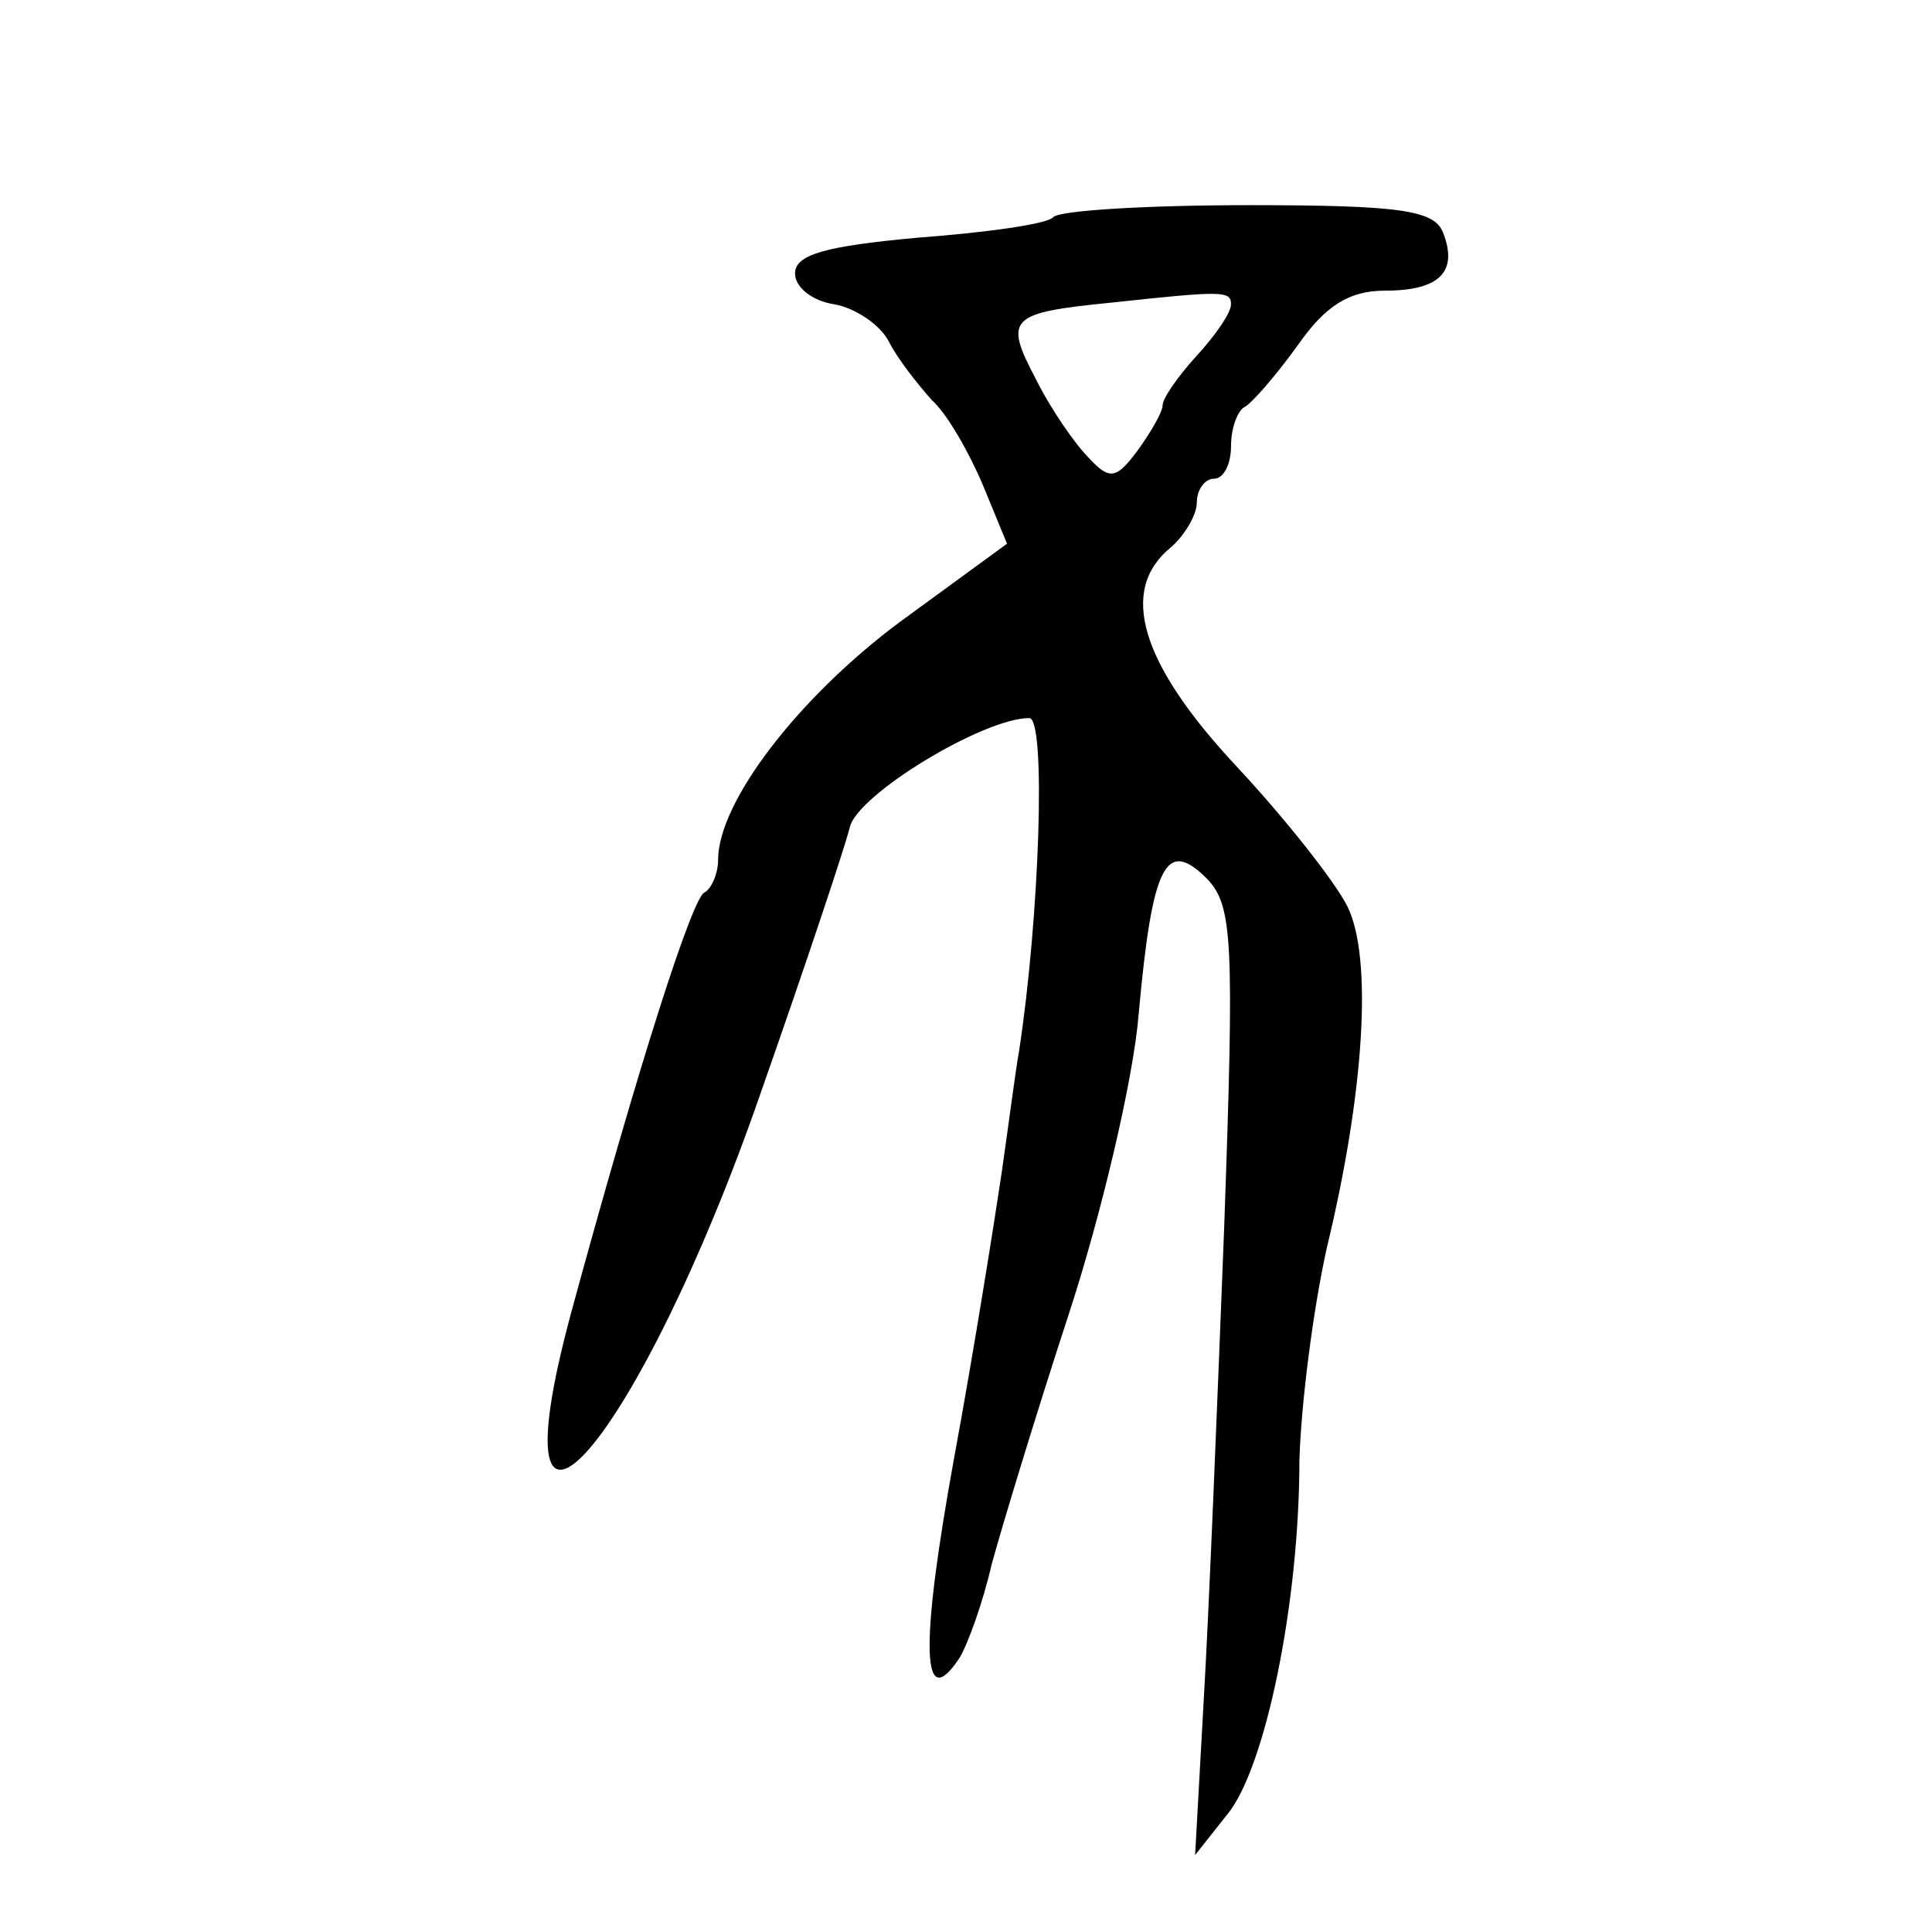 <?xml version="1.0" standalone="no"?>
<!DOCTYPE svg PUBLIC "-//W3C//DTD SVG 20010904//EN"
 "http://www.w3.org/TR/2001/REC-SVG-20010904/DTD/svg10.dtd">
<svg version="1.0" xmlns="http://www.w3.org/2000/svg"
 width="113pt" height="113pt" viewBox="0 0 113 113"
 preserveAspectRatio="xMidYMid meet">
<g transform="translate(0,113) scale(0.1,-0.1)"
fill="#000000" stroke="none">
<path d="M616 1003 c-3 -4 -39 -9 -79 -12 -55 -5 -72 -10 -72 -21 0 -8 10 -16
23 -18 12 -2 27 -12 32 -22 5 -10 17 -25 25 -34 9 -8 22 -31 30 -50 l14 -34
-63 -46 c-59 -44 -106 -105 -106 -139 0 -8 -4 -17 -8 -19 -7 -3 -38 -99 -78
-246 -48 -178 40 -76 111 129 26 74 49 143 52 155 4 19 78 64 105 64 10 0 6
-117 -6 -195 -2 -11 -6 -42 -10 -70 -4 -27 -16 -103 -28 -168 -20 -110 -19
-150 3 -117 5 8 14 33 19 55 6 22 26 88 45 146 19 58 38 138 41 176 8 88 16
103 40 79 15 -16 16 -35 10 -204 -4 -103 -9 -227 -12 -277 l-5 -90 19 24 c22
27 42 123 42 207 1 33 8 88 16 124 22 91 27 170 12 200 -7 14 -36 51 -65 82
-56 60 -69 103 -38 128 8 7 15 19 15 26 0 8 5 14 10 14 6 0 10 9 10 19 0 11 4
21 8 23 4 2 18 18 31 36 16 23 30 32 51 32 32 0 43 11 34 34 -5 13 -25 16
-113 16 -59 0 -111 -3 -115 -7z m104 -51 c0 -5 -9 -18 -20 -30 -11 -12 -20
-25 -20 -29 0 -4 -7 -16 -15 -27 -12 -16 -16 -17 -28 -4 -8 8 -22 28 -31 46
-19 36 -16 39 44 45 65 7 70 7 70 -1z"/>
</g>
</svg>
